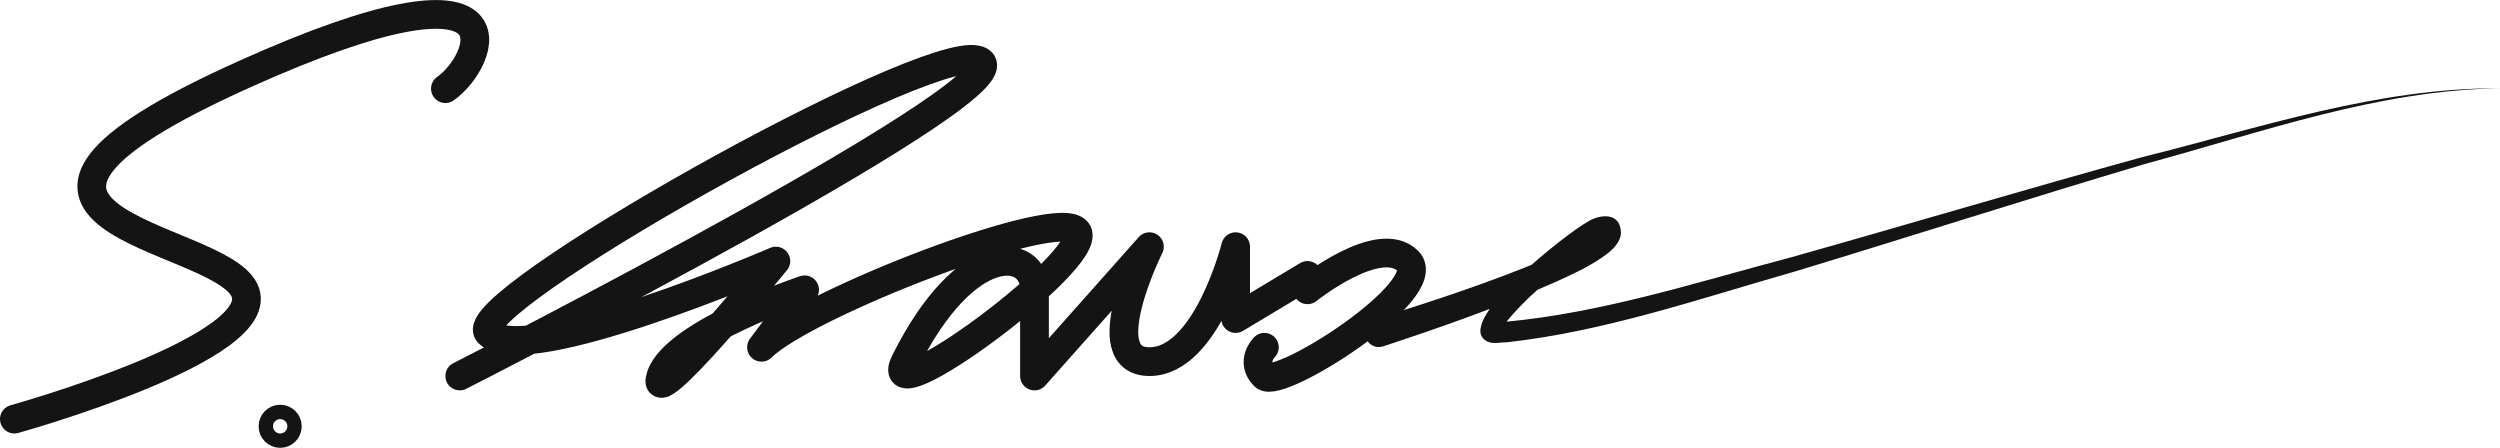 <svg xmlns="http://www.w3.org/2000/svg" id="uuid-e64e3bd2-3daa-418c-93b2-df99239b87c7" viewBox="0 0 174 31.17"><g id="uuid-34fe1899-a13d-411c-a26c-ae870ba8681a"><path d="M31,6.17c2.73-1.9,6-10-14-1-22.85,10.28-2,11,0,15S1,29.17,1,29.17" style="fill:none; stroke:#141414; stroke-linecap:round; stroke-linejoin:round; stroke-width:2px;"></path><circle cx="19.5" cy="29.67" r=".5" style="fill:none; stroke:#141414; stroke-linecap:round; stroke-linejoin:round; stroke-width:2px;"></circle><path d="M32,26.17S72.85,5.38,68,4.17c-4-1-36,17-34,19,2.55,2.55,20-5,20-5,0,0-9,11-8,8s10-6,10-6l-3,4c3-3,21-10,22-8s-14,13-12,9c4.24-8.49,9-8,9-5v6l8-9s-4,8,0,8,6-8,6-8v5l5-3v1s5-4,7-2-9,9-10,8,0-2,0-2" style="fill:none; stroke:#141414; stroke-linecap:round; stroke-linejoin:round; stroke-width:2px;"></path><path d="M95.7,22.21c4.01-1.24,8.04-2.57,11.88-4.18,1.23-.57,2.7-1.12,3.61-2.01-.04.11-.03.25.05.38.11.2.38.32.49.29-1.92.83-3.65,2.51-5.28,3.99-.74.7-1.63,1.66-2,2.29,0-.04,0-.25-.19-.42-.17-.14-.25-.11-.26-.12l.73-.03c6.78-.62,13.37-2.76,19.96-4.5,8.14-2.29,16.26-4.72,24.43-6.97,8.16-2.03,16.4-4.85,24.88-4.78-8.47.1-16.63,3.08-24.74,5.27-8.11,2.41-16.17,5-24.28,7.46-6.64,1.89-13.25,4.19-20.16,4.95-.46-.02-1.03.2-1.5-.19-1.84-1.49,5.77-7.44,7.16-8.19.84-.55,2.31-.72,2.34.75-.01.62-.57,1.15-.88,1.4-1.12.87-2.42,1.45-3.66,2.02-3.94,1.74-7.94,3.14-11.99,4.48-1.26.4-1.88-1.5-.6-1.91h0Z" style="fill:#141414;"></path></g></svg>